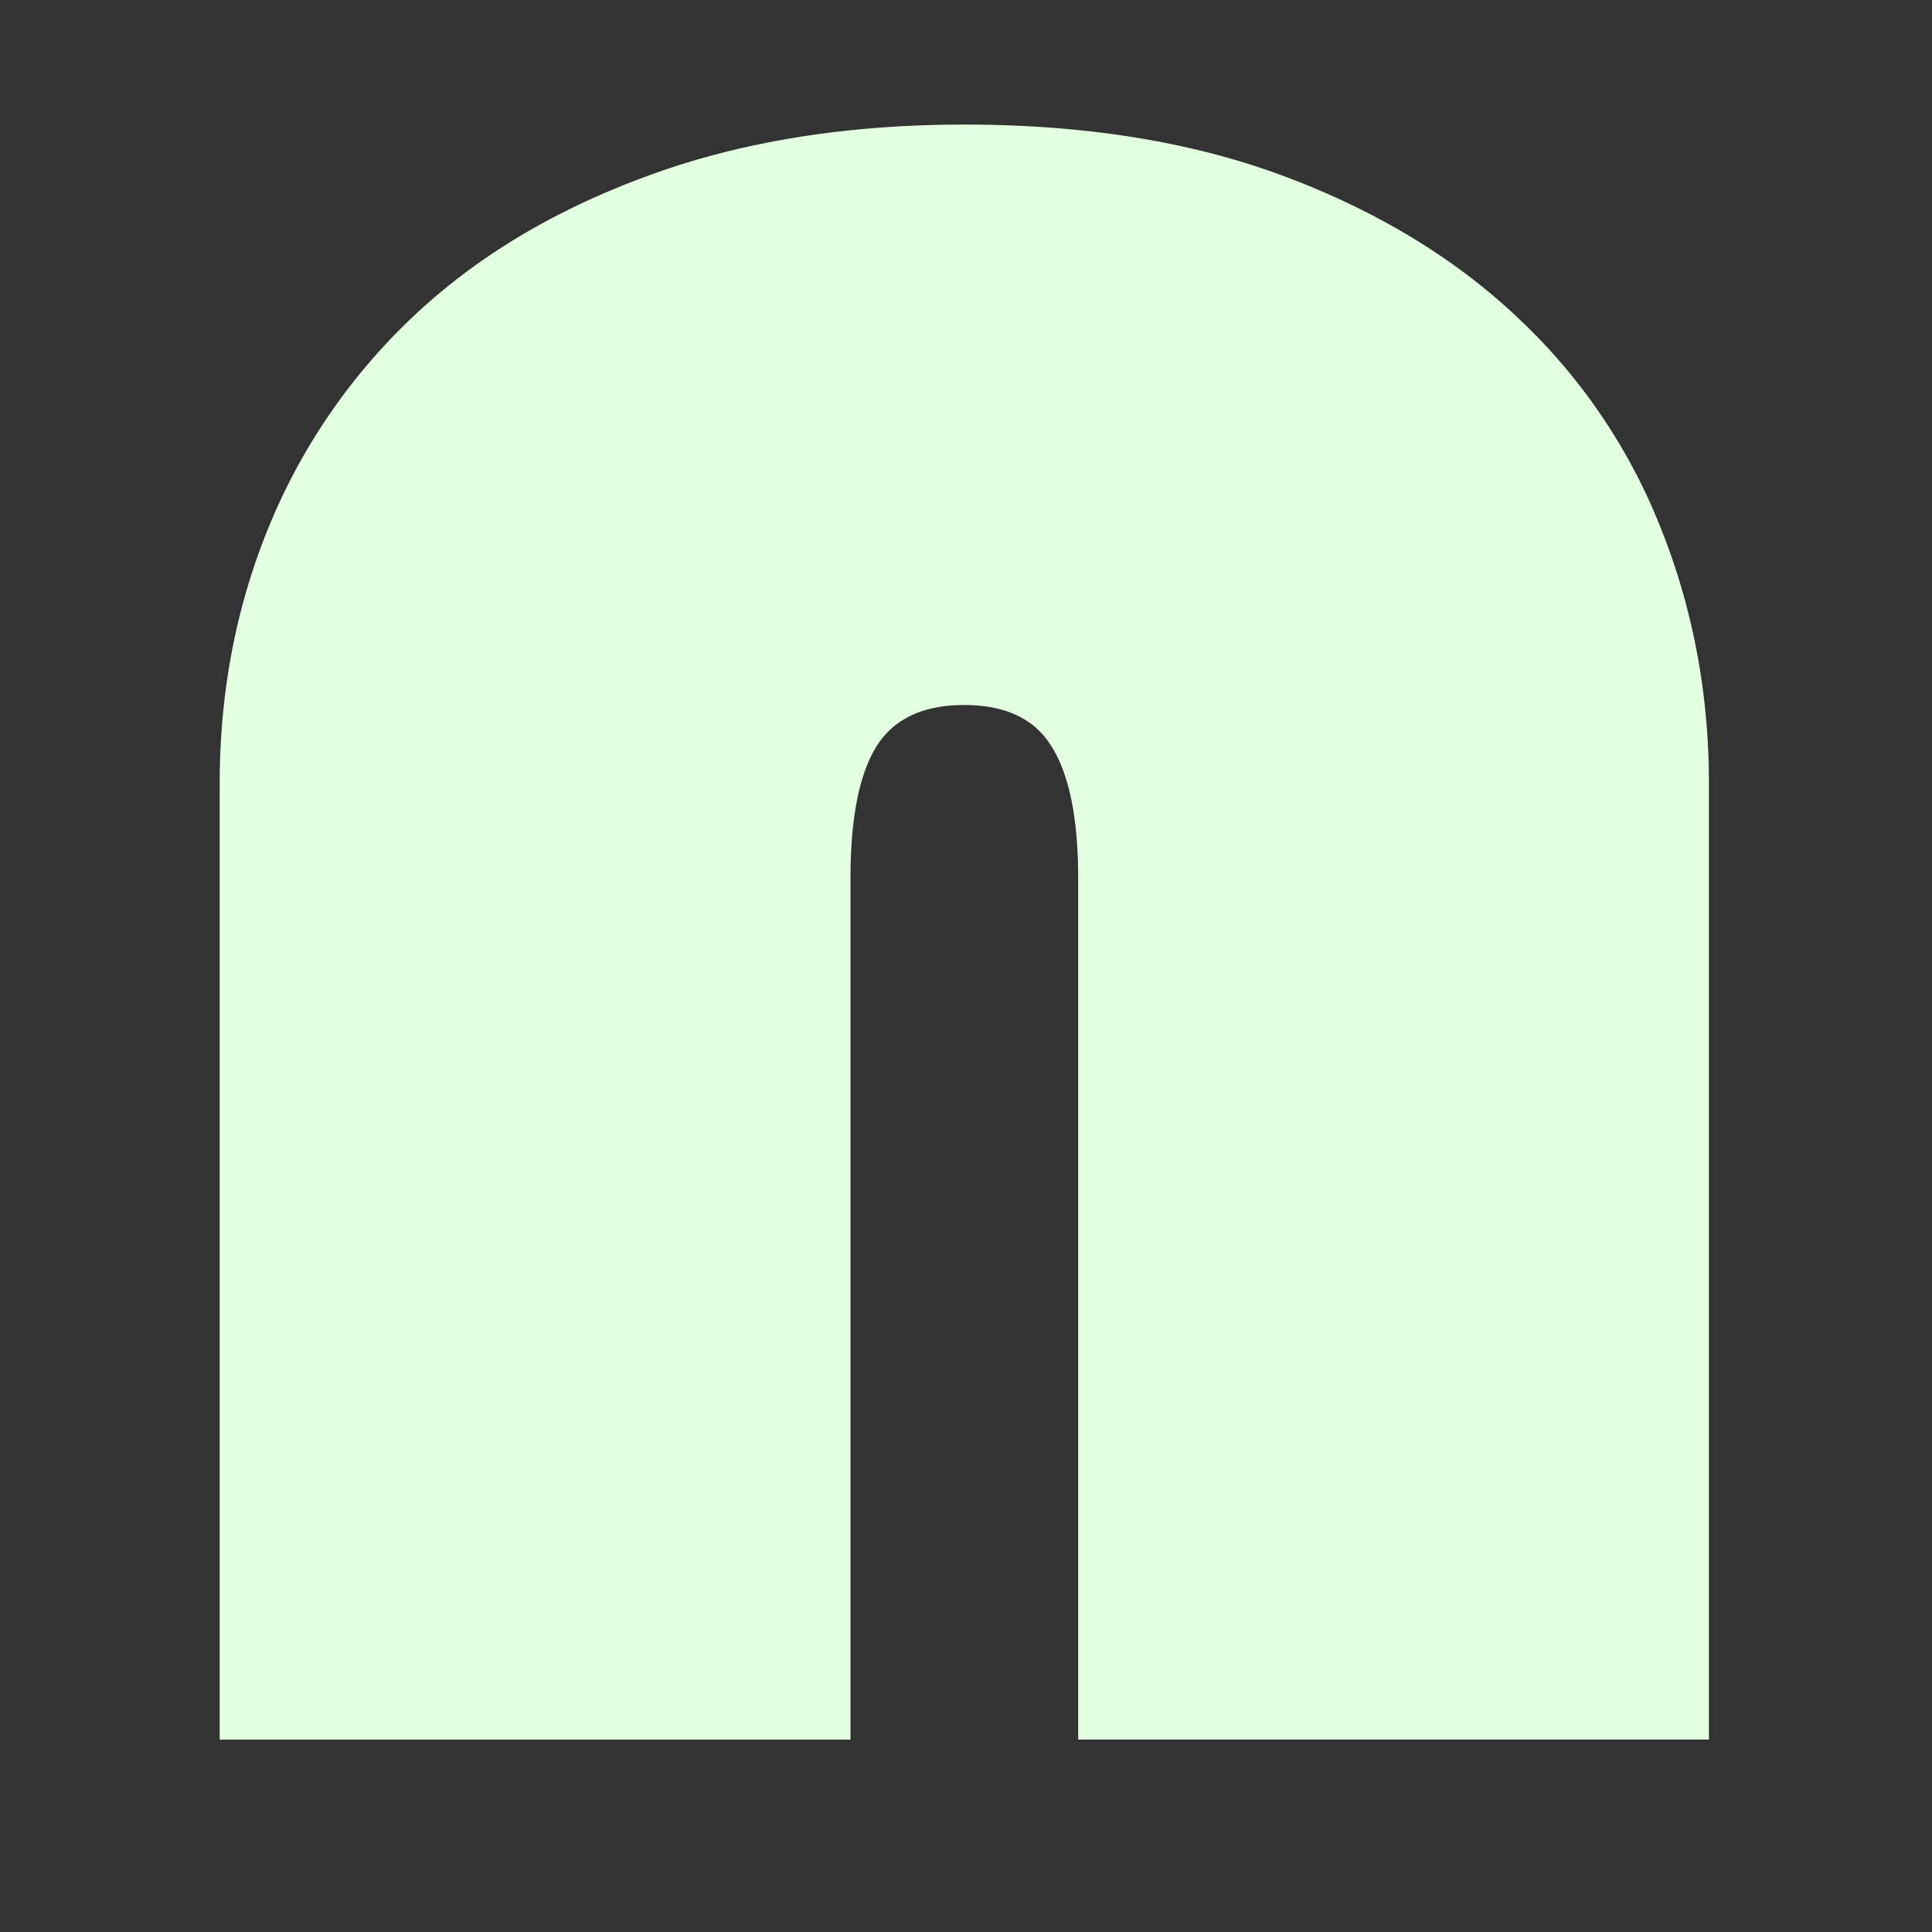 <svg xmlns="http://www.w3.org/2000/svg" width="64" height="64" version="1.0" viewBox="0 0 48 48"><rect x="0" y="0" width="48" height="48" fill="#333333" stroke="none"/><path fill="#e2ffe0" d="M42.458 43.219H26.787v-21.39c0-1.47-.215-2.551-.641-3.25-.418-.708-1.149-1.063-2.188-1.063-1.043 0-1.777.355-2.203 1.062-.418.7-.625 1.782-.625 3.25V43.22H5.458V19.47c0-2.289.414-4.441 1.25-6.453a14.983 14.983 0 0 1 3.61-5.203c1.57-1.469 3.504-2.617 5.797-3.453 2.3-.844 4.914-1.266 7.843-1.266 3.032 0 5.692.434 7.985 1.297 2.3.867 4.234 2.043 5.797 3.531a14.382 14.382 0 0 1 3.53 5.219c.79 1.98 1.188 4.09 1.188 6.328Zm0 0"/></svg>